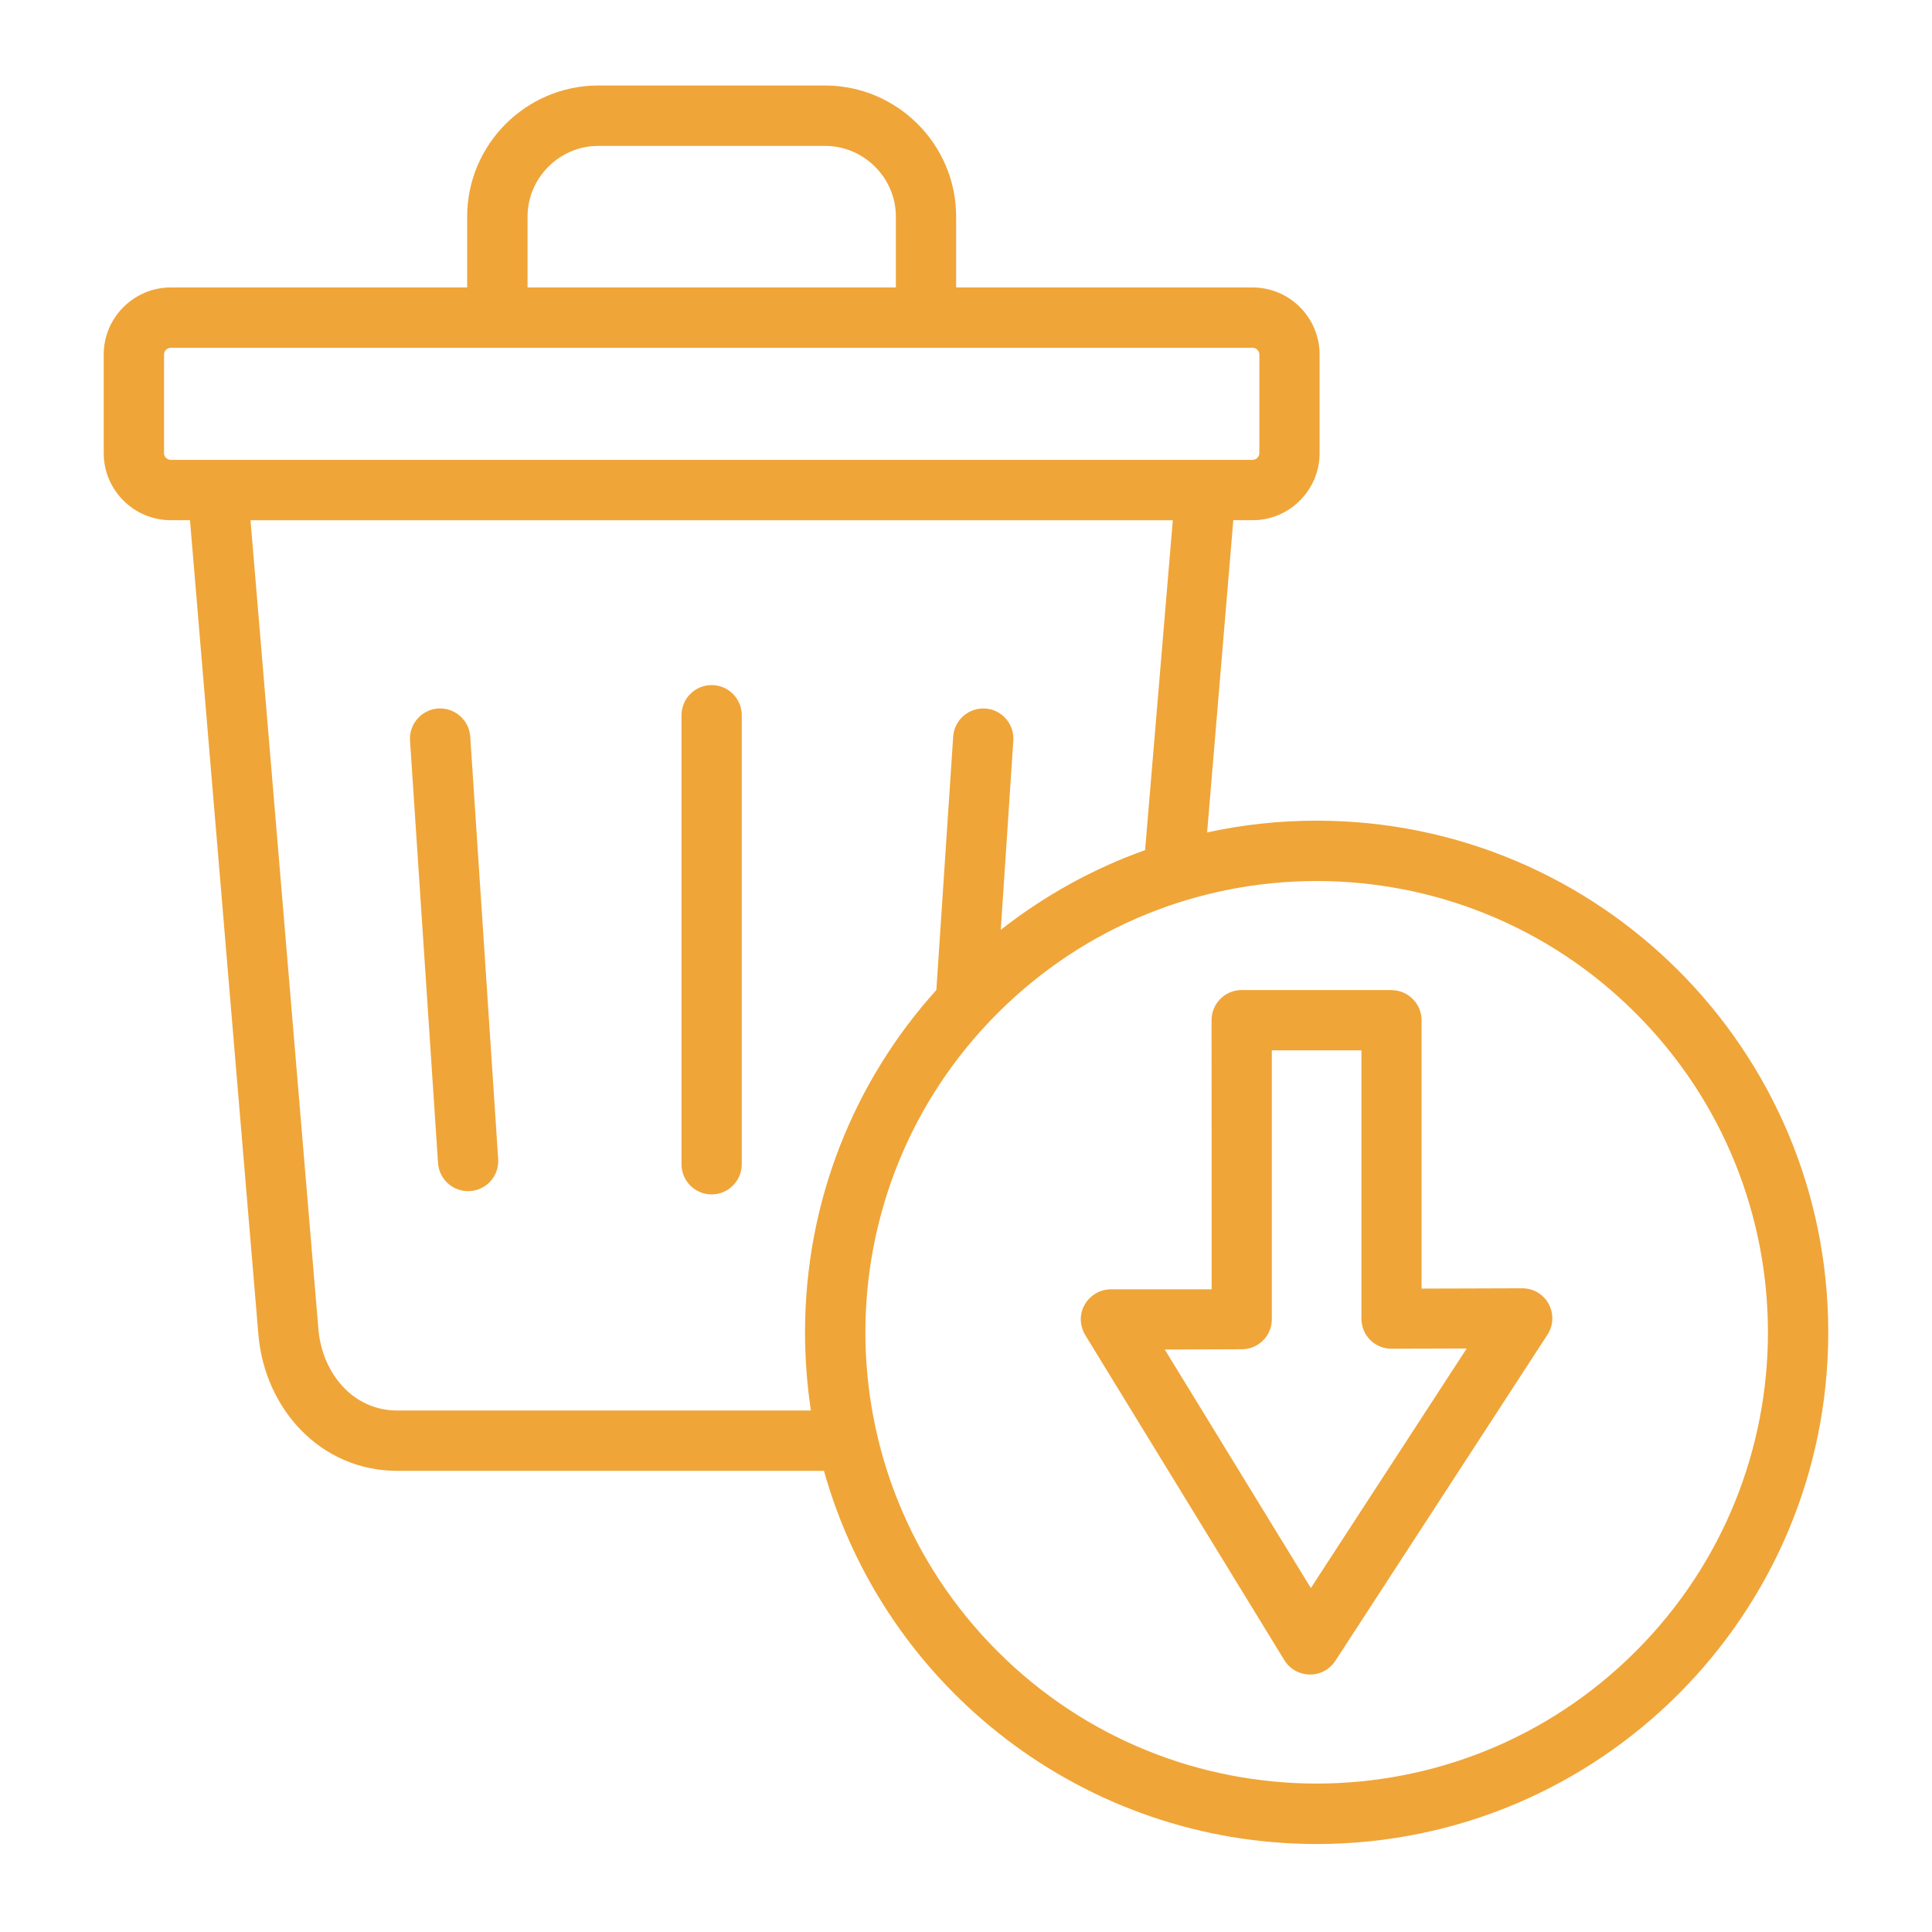 <svg xmlns="http://www.w3.org/2000/svg" width="50" height="50" viewBox="0 0 50 50" fill="none"><path d="M30.144 34.925L33.925 41.098L37.958 34.899L36.015 34.905C35.586 34.908 35.234 34.562 35.234 34.13V27.182H32.915V34.141C32.915 34.572 32.566 34.919 32.137 34.919L30.144 34.925ZM33.238 42.964L28.117 34.602C27.732 34.023 28.164 33.367 28.754 33.367H31.358L31.355 26.402C31.355 25.971 31.704 25.622 32.136 25.622H36.012V25.625C36.44 25.625 36.79 25.974 36.79 26.403V33.349L39.364 33.341C40.025 33.324 40.38 34.033 40.048 34.542L34.575 42.957C34.249 43.481 33.532 43.445 33.238 42.964ZM34.074 21.239C41.388 21.239 47.315 27.166 47.315 34.48C47.315 41.793 41.388 47.723 34.074 47.723C28.07 47.723 22.904 43.7 21.324 38.065H10.279C8.295 38.065 6.847 36.456 6.687 34.535L4.917 13.463H4.422C3.464 13.463 2.684 12.683 2.684 11.727V9.175C2.684 8.22 3.464 7.439 4.422 7.439H12.09V5.606C12.09 3.738 13.615 2.213 15.483 2.213H21.352C23.22 2.213 24.745 3.738 24.745 5.606V7.439H32.416C33.374 7.439 34.151 8.22 34.151 9.175V11.727C34.151 12.683 33.373 13.463 32.416 13.463H31.918L31.24 21.543C32.153 21.344 33.102 21.239 34.074 21.239ZM20.986 36.503C20.887 35.844 20.834 35.169 20.834 34.48C20.834 31.072 22.118 27.966 24.233 25.621L24.668 19.066C24.695 18.638 25.064 18.311 25.496 18.336C25.925 18.363 26.252 18.734 26.225 19.164L25.9 24.064C27.016 23.189 28.275 22.485 29.635 22.001L30.352 13.464H6.483L8.241 34.405C8.335 35.52 9.124 36.504 10.278 36.504H20.986V36.503ZM42.332 26.222C37.773 21.66 30.376 21.66 25.817 26.222C21.256 30.784 21.256 38.178 25.817 42.737C30.377 47.299 37.773 47.299 42.332 42.737C46.895 38.178 46.895 30.784 42.332 26.222ZM23.185 7.439V5.606C23.185 4.602 22.359 3.776 21.352 3.776H15.483C14.479 3.776 13.653 4.602 13.653 5.606V7.439H23.185ZM17.637 18.513C17.637 18.081 17.985 17.73 18.417 17.73C18.849 17.73 19.197 18.081 19.197 18.513V30.128C19.197 30.56 18.849 30.911 18.417 30.911C17.985 30.911 17.637 30.56 17.637 30.128V18.513ZM10.611 19.163C10.586 18.734 10.913 18.363 11.342 18.335C11.771 18.31 12.142 18.637 12.17 19.065L12.893 30C12.92 30.429 12.594 30.8 12.164 30.825C11.732 30.852 11.364 30.526 11.336 30.097L10.611 19.163ZM4.422 11.901H32.417C32.511 11.901 32.592 11.821 32.592 11.727V9.175C32.592 9.081 32.512 9 32.417 9H4.422C4.325 9 4.245 9.08 4.245 9.175V11.727C4.244 11.821 4.324 11.901 4.422 11.901Z" fill="#F0A538"></path></svg>